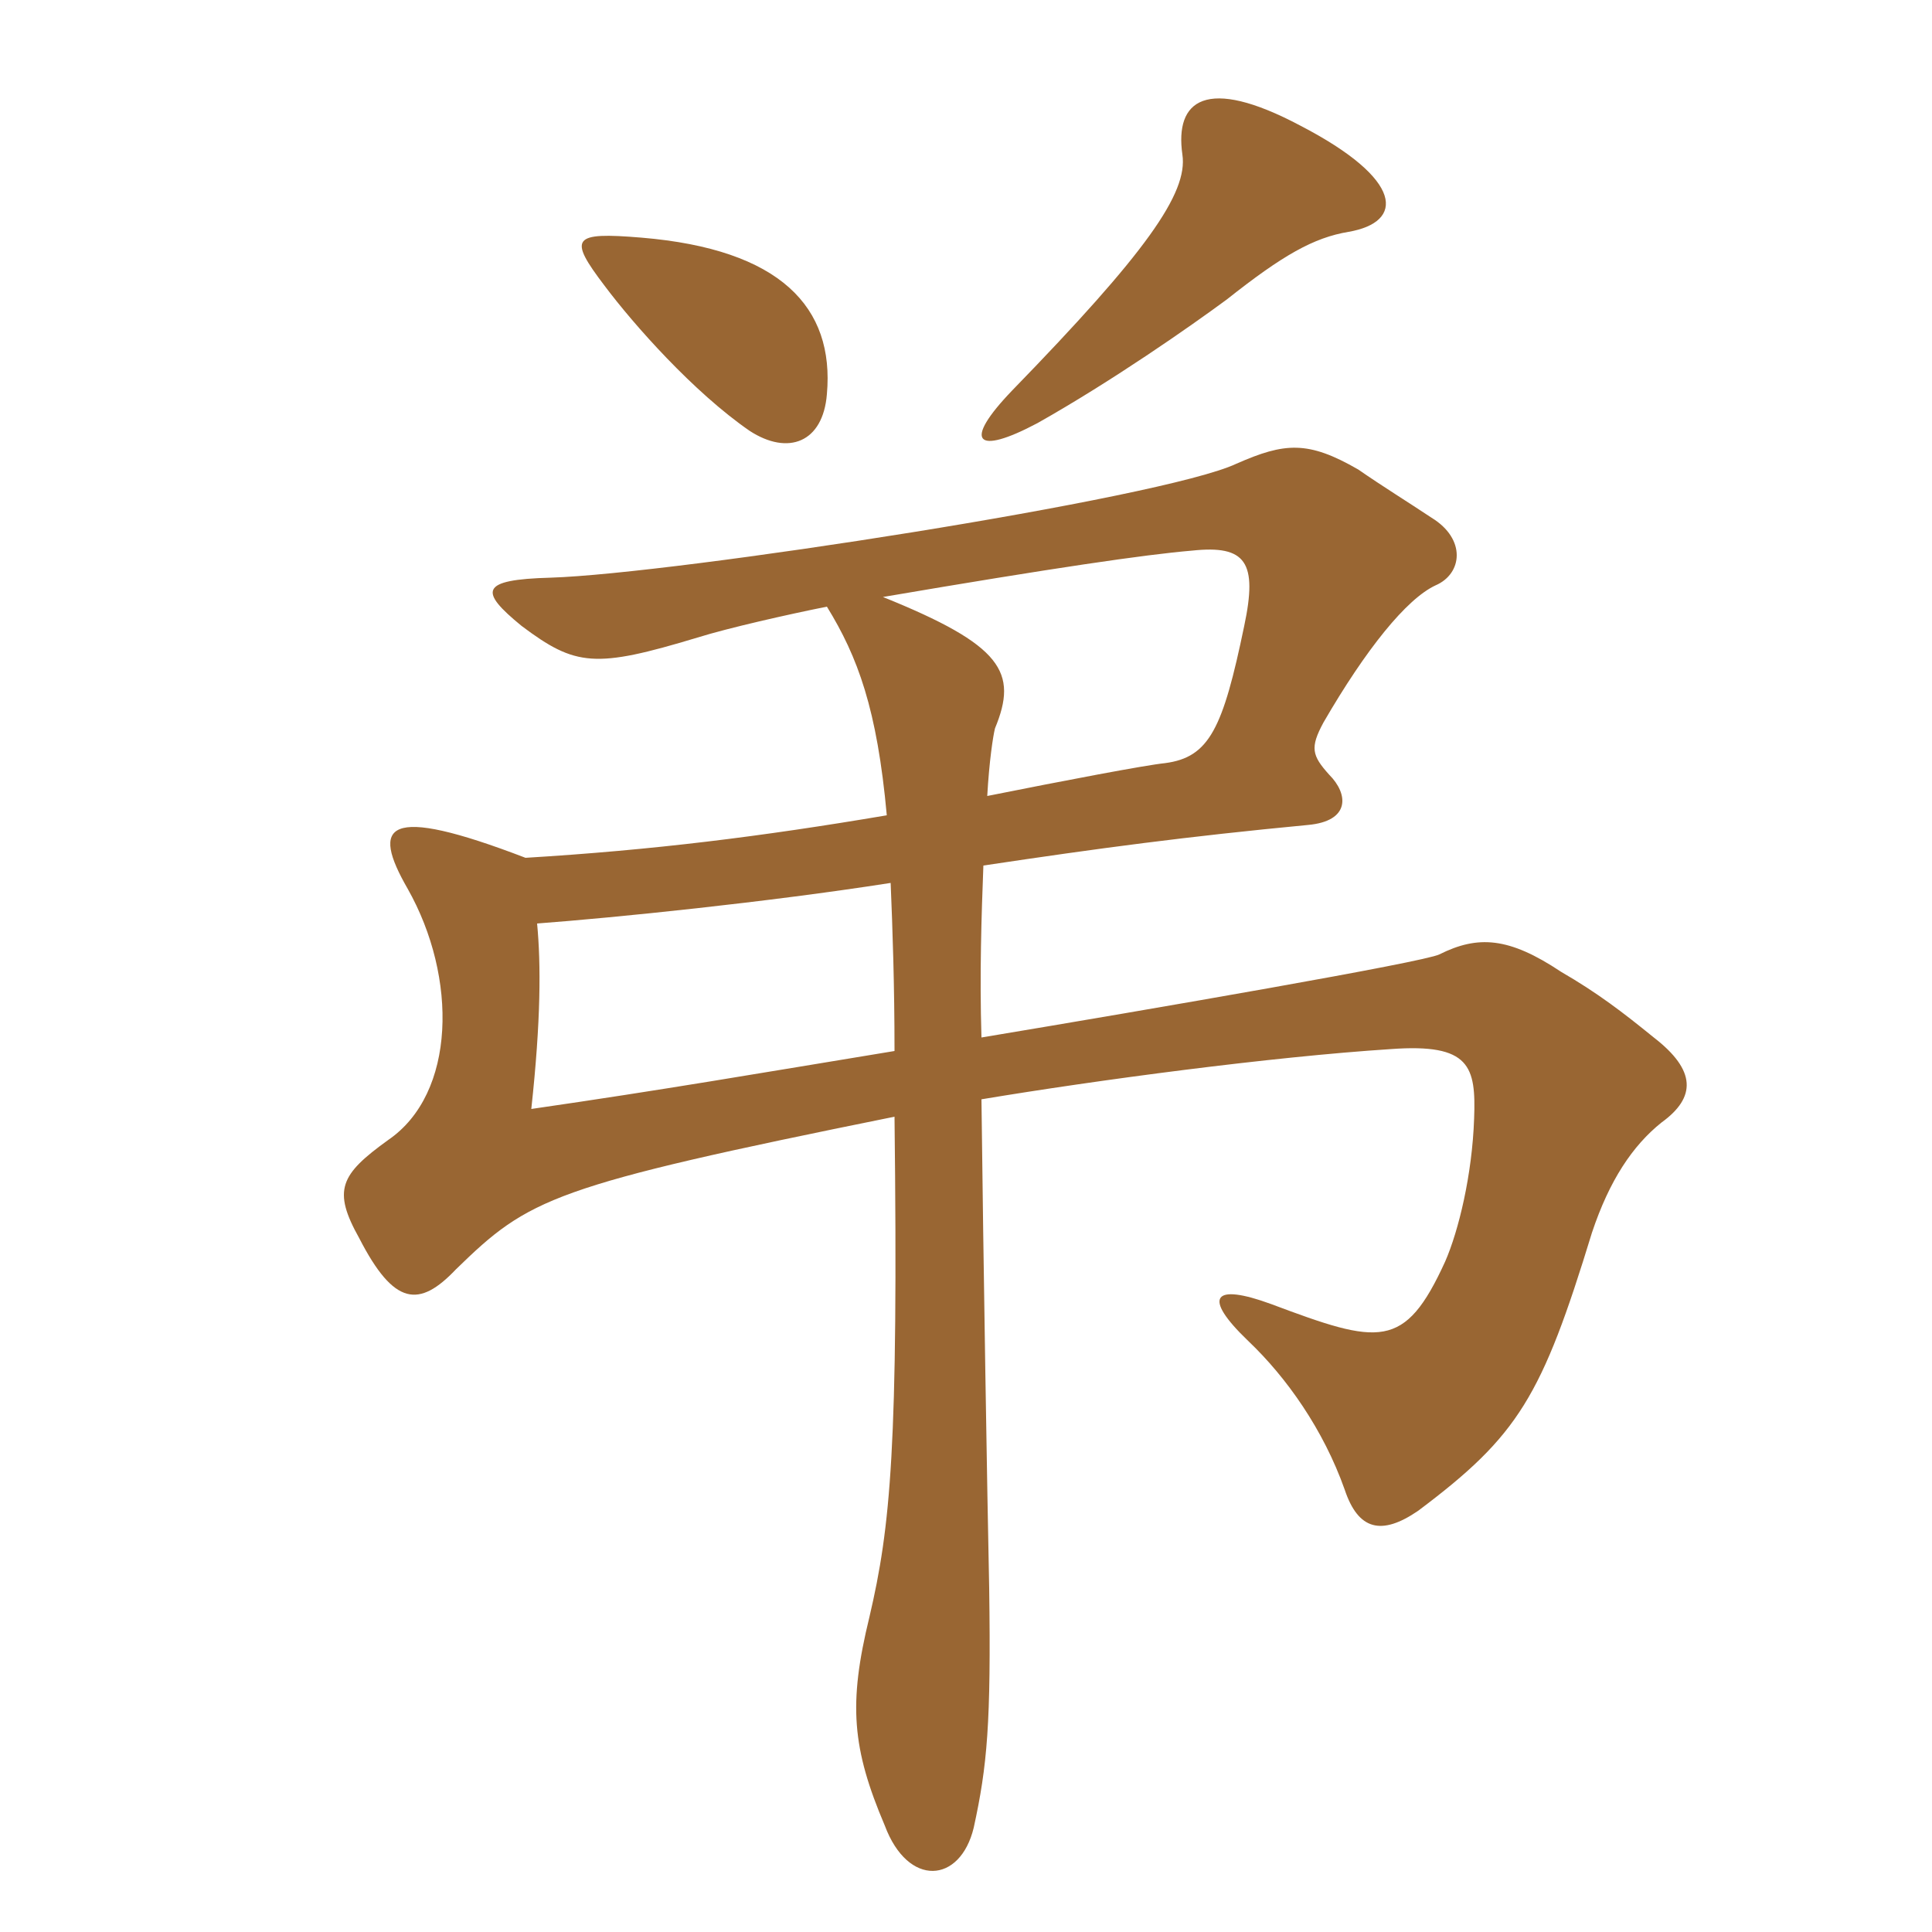 <svg xmlns="http://www.w3.org/2000/svg" xmlns:xlink="http://www.w3.org/1999/xlink" width="150" height="150"><path fill="#996633" padding="10" d="M64.20 30.60C64.80 23.85 60.60 19.35 49.80 18.45C44.40 18 44.10 18.45 46.95 22.20C49.20 25.20 53.85 30.45 58.20 33.45C61.20 35.40 63.90 34.35 64.20 30.60ZM104.70 18C109.05 17.25 109.05 13.95 100.95 9.75C93.60 5.85 91.20 7.80 91.80 12C92.25 15 88.95 19.65 78.60 30.30C74.70 34.35 75.75 35.40 80.55 32.85C86.40 29.55 92.40 25.35 95.25 23.25C99.60 19.80 102 18.45 104.70 18ZM76.20 85.35C85.20 83.85 98.70 82.05 108 81.45C114.15 81 114.60 82.80 114.45 86.85C114.30 91.20 113.25 95.55 112.20 97.95C109.05 104.85 107.10 104.40 98.70 101.25C94.20 99.60 93.30 100.65 96.90 104.10C99.90 106.95 102.75 111 104.40 115.65C105.45 118.80 107.25 119.25 110.10 117.30C117.90 111.45 119.70 108.45 123.60 95.70C124.95 91.65 126.75 88.95 129 87.15C131.70 85.20 131.70 83.10 128.40 80.55C126 78.60 124.05 77.10 121.20 75.45C117.15 72.75 114.75 72.60 111.75 74.10C110.55 74.70 89.70 78.30 76.20 80.55C76.05 75.60 76.20 71.10 76.35 67.20C85.35 65.85 92.10 64.95 101.55 64.05C104.85 63.75 104.70 61.65 103.20 60.15C101.85 58.65 101.70 58.05 102.75 56.10C106.05 50.40 109.20 46.50 111.45 45.45C113.55 44.55 113.85 41.85 111.15 40.20C109.35 39 107.40 37.80 105.45 36.45C101.55 34.20 99.75 34.35 96 36C90.30 38.70 52.35 44.55 42.75 44.85C37.20 45 37.20 45.90 40.50 48.60C44.70 51.75 46.20 51.90 54.15 49.50C56.55 48.75 61.20 47.70 64.20 47.10C66.60 51 68.10 55.05 68.85 63.30C59.10 64.95 50.70 66 40.80 66.60C29.85 62.40 28.80 64.05 31.65 69C35.55 75.90 35.40 84.90 30.15 88.50C26.40 91.20 25.80 92.40 27.90 96.15C30.60 101.40 32.55 101.55 35.40 98.55C41.10 93 42.75 92.10 69.45 86.70C69.75 112.35 69.15 118.50 67.50 125.55C65.85 132.30 66.15 135.75 68.70 141.75C70.50 146.55 74.55 146.25 75.60 141.90C76.65 137.10 76.95 133.80 76.80 123.30C76.65 116.25 76.35 98.10 76.20 85.35ZM68.55 46.35C81.75 44.10 88.95 43.05 92.55 42.75C96.75 42.30 97.65 43.65 96.60 48.60C94.95 56.55 93.90 58.80 90.45 59.25C88.95 59.40 82.65 60.60 76.65 61.80C76.80 59.10 77.10 57.15 77.25 56.55C79.05 52.20 77.85 50.10 68.55 46.35ZM69.45 81.60C58.50 83.40 51.60 84.60 41.25 86.10C42 79.20 42 74.85 41.70 71.70C47.70 71.25 59.55 70.05 69.15 68.55C69.30 72.15 69.45 76.50 69.45 81.60Z"/></svg>